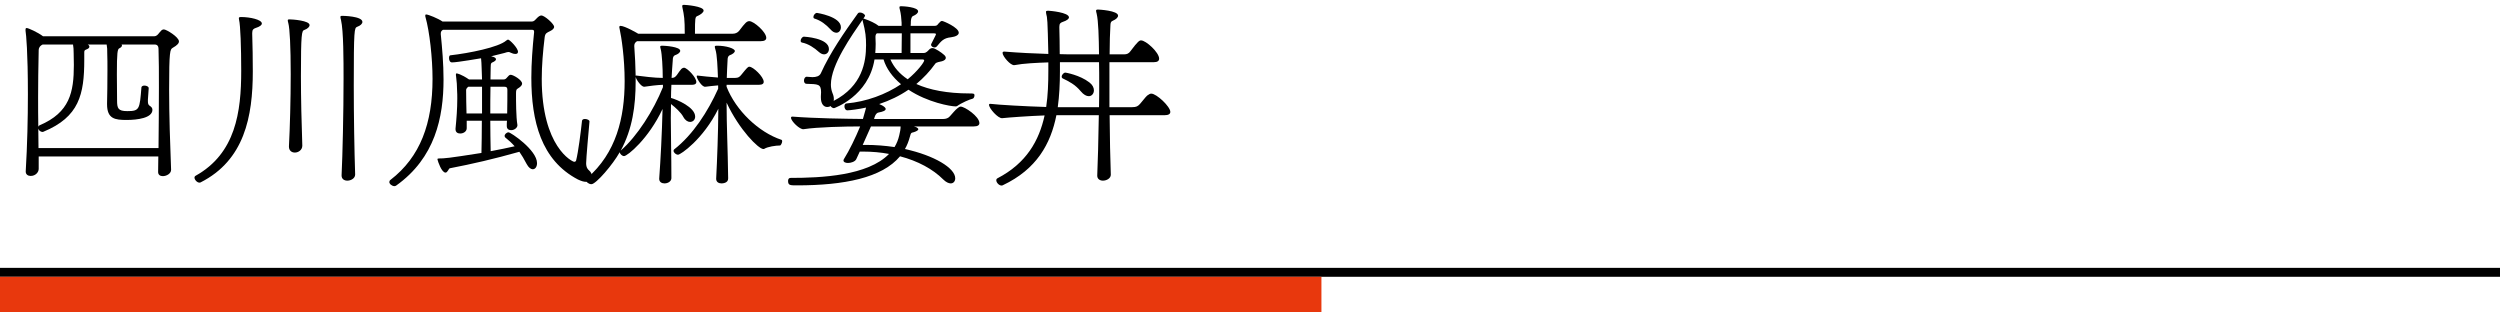 <svg width="280" height="35" viewBox="0 0 280 35" fill="none" xmlns="http://www.w3.org/2000/svg">
<path d="M0 30H280V31H0V30Z" fill="black"/>
<path d="M0 31H148V35H0V31Z" fill="#E8380D"/>
<path d="M124.41 19.55V19.572C124.41 19.968 123.948 20.232 123.53 20.232C123.2 20.232 122.892 20.056 122.892 19.682V19.638C122.958 18.186 123.024 15.634 123.068 12.906H118.316C117.678 16.118 116.094 18.956 112.332 20.738C112.288 20.76 112.244 20.782 112.178 20.782C111.892 20.782 111.584 20.452 111.584 20.188C111.584 20.1 111.628 20.012 111.716 19.968C114.972 18.274 116.38 15.744 116.996 12.928C115.214 12.994 113.058 13.148 112.244 13.236C111.782 13.28 110.77 12.136 110.77 11.74C110.77 11.674 110.814 11.63 110.902 11.63H110.924C111.826 11.74 114.884 11.916 117.172 11.982C117.37 10.662 117.414 9.298 117.414 7.934V6.988C116.116 7.032 114.642 7.098 113.608 7.296C113.19 7.362 112.288 6.306 112.288 5.932C112.288 5.844 112.332 5.778 112.464 5.778H112.486C114.114 5.91 115.874 5.998 117.414 6.042C117.326 2.148 117.304 2.016 117.172 1.532C117.172 1.466 117.15 1.4 117.15 1.334C117.15 1.246 117.194 1.202 117.414 1.202C117.546 1.202 119.724 1.378 119.724 1.95C119.724 2.104 119.504 2.302 119.02 2.456C118.778 2.544 118.646 2.632 118.646 3.006V3.094C118.668 3.908 118.69 5.008 118.69 6.064C119.262 6.086 119.768 6.086 120.186 6.086H123.09C123.068 4.216 123.024 2.368 122.826 1.532C122.782 1.378 122.76 1.268 122.76 1.202C122.76 1.114 122.804 1.07 122.98 1.07C123.068 1.07 125.224 1.18 125.224 1.752C125.224 1.95 125.004 2.17 124.63 2.324C124.432 2.39 124.366 2.566 124.366 2.852C124.322 3.644 124.278 4.766 124.278 6.086H125.928C126.192 6.086 126.434 5.998 126.61 5.734C127.446 4.612 127.622 4.524 127.798 4.524C128.348 4.524 129.822 5.866 129.822 6.57C129.822 6.812 129.646 6.966 129.228 6.966H124.256V12.004H126.786C127.292 12.004 127.446 11.894 127.688 11.63C127.93 11.366 128.282 10.882 128.48 10.706C128.678 10.574 128.788 10.486 128.942 10.486C129.536 10.486 131.076 11.938 131.076 12.532C131.076 12.752 130.9 12.906 130.394 12.906H124.278C124.3 15.348 124.344 17.746 124.41 19.55ZM118.47 12.004H123.09C123.112 11.124 123.112 10.266 123.112 9.408C123.112 8.55 123.112 7.736 123.09 6.966H118.712V8C118.712 9.364 118.646 10.706 118.47 12.004ZM121.946 10.772C121.682 10.772 121.374 10.618 121.044 10.222C120.406 9.452 119.68 9.1 119.042 8.792C118.954 8.748 118.91 8.682 118.91 8.594C118.91 8.374 119.13 8.132 119.328 8.132C119.35 8.132 120.934 8.396 122.012 9.232C122.364 9.496 122.518 9.826 122.518 10.112C122.518 10.486 122.276 10.772 121.946 10.772Z" fill="black"/>
<path d="M109.054 14.161H102.344C102.454 14.183 102.542 14.227 102.63 14.249C102.784 14.337 102.85 14.403 102.85 14.469C102.85 14.601 102.63 14.711 102.366 14.799C102.058 14.887 102.036 14.821 101.904 15.327C101.772 15.811 101.596 16.273 101.354 16.691C104.654 17.417 106.986 18.825 106.986 19.969C106.986 20.299 106.788 20.541 106.48 20.541C106.26 20.541 105.952 20.409 105.644 20.101C104.478 18.935 102.806 18.033 100.804 17.505C98.78 19.925 94.534 20.761 89.254 20.761C88.484 20.761 88.264 20.761 88.264 20.255C88.264 20.079 88.352 19.925 88.528 19.925H88.55C91.982 19.925 97.196 19.683 99.572 17.241C98.67 17.065 97.658 16.977 96.646 16.977H96.294L95.898 17.835C95.766 18.099 95.326 18.253 94.974 18.253C94.71 18.253 94.468 18.165 94.468 17.967C94.468 17.923 94.49 17.857 94.534 17.791C95.128 16.845 95.81 15.437 96.338 14.161C94.644 14.161 91.586 14.227 90.002 14.469C89.584 14.535 88.594 13.567 88.594 13.193C88.594 13.105 88.638 13.061 88.748 13.061H88.77C91.3 13.259 94.644 13.303 96.646 13.325C96.91 12.445 96.998 12.049 96.998 12.049C96.206 12.225 95.172 12.357 94.908 12.357C94.688 12.357 94.578 12.115 94.578 11.917C94.578 11.741 94.644 11.609 94.798 11.587C97.042 11.389 99.22 10.575 100.914 9.431C99.946 8.617 99.264 7.671 98.956 6.659H97.944C97.284 10.773 93.434 12.115 93.412 12.115C93.258 12.115 93.104 12.005 93.016 11.873C92.906 11.961 92.774 11.983 92.642 11.983C92.29 11.983 91.938 11.675 91.938 10.927V10.773C91.938 10.619 91.96 10.465 91.96 10.333C91.96 9.387 91.608 9.431 90.332 9.387C90.134 9.387 90.046 9.211 90.046 9.035C90.046 8.815 90.156 8.595 90.354 8.595C90.53 8.595 90.772 8.639 90.992 8.639C91.388 8.639 91.784 8.551 91.938 8.199C92.95 5.955 94.534 3.645 96.074 1.511C96.14 1.423 96.228 1.401 96.316 1.401C96.58 1.401 96.888 1.599 96.888 1.775C96.888 1.819 96.712 2.061 96.69 2.083C96.734 2.083 96.778 2.083 96.866 2.127C97.35 2.281 98.098 2.633 98.406 2.897H100.98V2.545C100.958 2.039 100.892 1.511 100.804 1.159C100.76 1.005 100.738 0.895 100.738 0.829C100.738 0.719 100.782 0.697 100.958 0.697C101.244 0.697 102.828 0.807 102.828 1.269C102.828 1.467 102.586 1.665 102.256 1.797C102.08 1.885 102.036 2.127 102.014 2.413C102.014 2.567 102.014 2.743 101.992 2.897H104.676C104.918 2.897 104.984 2.809 105.116 2.633C105.292 2.457 105.358 2.347 105.512 2.347C105.644 2.347 107.382 3.073 107.382 3.667C107.382 3.931 107.03 4.107 106.524 4.173C105.644 4.261 105.402 4.635 104.918 5.207C104.852 5.273 104.764 5.317 104.676 5.317C104.478 5.317 104.28 5.185 104.28 5.009C104.28 4.965 104.302 4.921 104.324 4.877C104.83 3.887 104.83 3.865 104.83 3.843C104.83 3.755 104.742 3.733 104.61 3.733H101.97V5.933H103.466C103.752 5.933 103.928 5.691 104.082 5.537C104.17 5.449 104.302 5.383 104.456 5.383C104.72 5.383 105.512 5.933 105.666 6.087C105.842 6.219 105.93 6.351 105.93 6.483C105.93 6.637 105.798 6.769 105.512 6.857C105.248 6.923 104.852 6.967 104.742 7.143C104.148 7.979 103.444 8.727 102.63 9.409C104.082 10.069 106.084 10.465 108.57 10.465C109.01 10.465 109.142 10.465 109.142 10.685C109.142 10.839 109.054 11.037 108.922 11.059C108.658 11.103 107.646 11.543 107.206 11.873C107.184 11.895 107.096 11.917 107.03 11.917C106.48 11.917 103.906 11.477 101.75 10.047C100.76 10.729 99.66 11.257 98.472 11.653C98.582 11.719 98.714 11.763 98.802 11.807C99.066 11.961 99.198 12.093 99.198 12.203C99.198 12.379 98.912 12.511 98.406 12.599C98.032 12.643 97.9 13.303 97.9 13.325H105.666C105.93 13.325 106.216 13.237 106.392 13.017C106.612 12.775 107.03 12.269 107.25 12.115C107.382 12.005 107.492 11.939 107.602 11.939C108.042 11.939 109.692 13.039 109.692 13.787C109.692 14.007 109.516 14.161 109.054 14.161ZM93.368 11.301C96.602 9.629 96.998 6.901 96.998 5.075C96.998 4.173 96.954 3.601 96.624 2.347C96.624 2.303 96.602 2.259 96.602 2.215C95.392 3.975 93.06 7.253 93.06 9.475C93.06 9.827 93.126 10.135 93.236 10.421C93.346 10.663 93.39 10.883 93.39 11.081C93.39 11.147 93.39 11.235 93.368 11.301ZM100.87 14.161H97.548L96.624 16.229H96.976C98.054 16.229 99.132 16.317 100.188 16.471C100.43 16.075 100.606 15.635 100.716 15.151C100.804 14.799 100.87 14.447 100.87 14.161ZM101.002 3.733H98.208C98.098 3.821 98.054 3.953 98.054 4.107V4.195C98.054 4.437 98.076 4.679 98.076 4.921C98.076 5.251 98.054 5.603 98.032 5.933H100.98C100.98 5.295 101.002 4.459 101.002 3.733ZM103.312 6.659H99.726C100.1 7.517 100.738 8.265 101.662 8.881C102.762 7.979 103.51 6.967 103.51 6.769C103.51 6.703 103.444 6.659 103.312 6.659ZM90.046 4.107C90.046 4.107 92.84 4.239 92.84 5.493C92.84 5.823 92.62 6.087 92.29 6.087C92.114 6.087 91.916 5.999 91.718 5.823C91.212 5.361 90.53 4.899 89.826 4.767C89.716 4.745 89.672 4.657 89.672 4.569C89.672 4.371 89.848 4.107 90.046 4.107ZM91.498 1.445C91.498 1.445 94.182 1.841 94.182 3.051C94.182 3.403 93.962 3.667 93.676 3.667C93.478 3.667 93.236 3.557 93.016 3.293C92.51 2.743 91.938 2.303 91.234 2.083C91.124 2.061 91.102 1.973 91.102 1.885C91.102 1.709 91.3 1.445 91.498 1.445Z" fill="black"/>
<path d="M73.832 20.035V19.991C73.986 17.879 74.14 14.975 74.206 12.203C72.644 15.547 70.268 17.483 69.894 17.483C69.674 17.483 69.432 17.241 69.41 17.043C68.64 18.429 66.748 20.629 66.242 20.629C65.956 20.629 65.648 20.409 65.648 20.167C65.648 20.101 65.67 20.013 65.758 19.947C69.014 17.131 69.96 13.193 69.96 9.079C69.96 6.527 69.608 4.173 69.388 3.183C69.366 3.139 69.366 3.073 69.366 3.029C69.366 2.963 69.388 2.897 69.498 2.897C69.982 2.897 71.456 3.755 71.478 3.777H76.692C76.692 2.127 76.626 1.753 76.428 0.829C76.428 0.785 76.406 0.719 76.406 0.675C76.406 0.609 76.45 0.543 76.604 0.543C76.802 0.543 78.804 0.697 78.804 1.181C78.804 1.379 78.518 1.621 78.1 1.797C77.858 1.907 77.836 1.995 77.836 3.777H82.06C82.324 3.777 82.588 3.689 82.786 3.447C83.468 2.545 83.644 2.369 83.93 2.369C84.414 2.369 85.822 3.579 85.822 4.239C85.822 4.459 85.646 4.613 85.206 4.613H71.346C71.104 4.767 71.038 4.921 71.038 5.163C71.126 6.285 71.17 7.385 71.192 8.485C71.214 8.463 71.214 8.463 71.236 8.463H71.28C71.984 8.551 73.304 8.727 74.228 8.727C74.228 7.605 74.14 6.043 74.008 5.537C73.986 5.405 73.942 5.317 73.942 5.251C73.942 5.141 74.008 5.119 74.206 5.119C74.448 5.119 76.186 5.229 76.186 5.691C76.186 5.867 75.966 6.065 75.57 6.197C75.394 6.285 75.35 6.505 75.35 6.747C75.284 7.451 75.262 8.111 75.218 8.727C75.526 8.727 75.636 8.617 75.812 8.397C75.966 8.177 76.186 7.847 76.318 7.715C76.428 7.627 76.516 7.583 76.604 7.583C76.956 7.583 77.99 8.661 77.99 9.189C77.99 9.365 77.858 9.497 77.528 9.497H75.196C75.174 10.003 75.152 10.487 75.152 10.971C75.812 11.147 77.858 12.005 77.858 13.061C77.858 13.413 77.616 13.655 77.286 13.655C77.044 13.655 76.758 13.501 76.538 13.105C76.274 12.599 75.636 12.027 75.152 11.653C75.152 12.181 75.13 12.687 75.13 13.193C75.13 15.239 75.196 17.241 75.196 19.969C75.174 20.343 74.778 20.541 74.426 20.541C74.118 20.541 73.832 20.387 73.832 20.035ZM80.212 20.035V19.991C80.322 17.879 80.432 14.953 80.454 12.181C78.738 15.635 76.208 17.329 75.944 17.329C75.702 17.329 75.438 17.087 75.438 16.889C75.438 16.823 75.46 16.779 75.504 16.735C77.616 15.085 79.288 12.489 80.432 9.937V9.563C79.882 9.607 79.332 9.673 79.002 9.717C78.628 9.783 78.034 8.815 78.034 8.551C78.034 8.485 78.056 8.463 78.1 8.463H78.122C78.606 8.529 79.552 8.617 80.41 8.683C80.366 7.605 80.322 6.131 80.124 5.537C80.08 5.405 80.058 5.295 80.058 5.229C80.058 5.141 80.124 5.119 80.322 5.119C81.334 5.119 82.302 5.427 82.302 5.713C82.302 5.867 82.082 6.065 81.708 6.197C81.532 6.285 81.488 6.505 81.488 6.747C81.444 7.451 81.422 8.111 81.4 8.727H82.324C82.698 8.727 82.83 8.617 83.028 8.375C83.688 7.561 83.776 7.473 83.93 7.473C84.348 7.473 85.536 8.595 85.536 9.167C85.536 9.365 85.382 9.497 85.008 9.497H81.378V9.717C82.412 12.379 84.986 14.821 87.516 15.657C87.582 15.679 87.604 15.745 87.604 15.811C87.604 16.009 87.45 16.295 87.362 16.295C86.9 16.295 85.976 16.427 85.602 16.669C85.58 16.691 85.536 16.691 85.492 16.691C84.964 16.691 82.808 14.557 81.378 11.499C81.378 14.183 81.51 16.515 81.554 19.969C81.576 20.519 80.916 20.541 80.806 20.541C80.498 20.541 80.212 20.387 80.212 20.035ZM74.25 9.761V9.497C73.59 9.519 72.732 9.629 72.16 9.717H72.138C71.83 9.717 71.28 8.969 71.192 8.617V9.123C71.192 11.829 70.84 14.447 69.52 16.867C71.368 15.261 73.194 12.379 74.25 9.761Z" fill="black"/>
<path d="M59.818 3.623V3.557C59.818 3.381 59.752 3.337 59.554 3.337H49.61C49.434 3.447 49.368 3.557 49.368 3.755V3.843C49.522 5.405 49.676 7.121 49.676 8.903C49.676 13.149 48.73 17.681 44.374 20.783C44.308 20.827 44.242 20.849 44.176 20.849C43.912 20.849 43.604 20.607 43.604 20.387C43.604 20.299 43.648 20.211 43.736 20.145C47.08 17.571 48.444 13.809 48.444 8.837C48.444 6.505 48.114 3.535 47.652 1.907C47.63 1.841 47.63 1.797 47.63 1.731C47.63 1.665 47.652 1.621 47.74 1.621C47.96 1.621 49.06 2.061 49.566 2.413H59.532C59.862 2.413 59.95 2.193 60.148 2.017C60.28 1.885 60.456 1.731 60.632 1.731C60.984 1.731 62.062 2.677 62.062 3.007C62.062 3.205 61.864 3.359 61.6 3.491C61.248 3.667 61.072 3.711 61.006 4.151C60.808 5.757 60.676 7.341 60.676 8.837C60.676 16.471 64.108 18.121 64.306 18.121C64.438 18.121 64.504 18.055 64.526 17.967C64.768 17.021 65.054 14.755 65.186 13.523C65.208 13.391 65.34 13.325 65.516 13.325C65.758 13.325 66.044 13.457 66.022 13.611C65.934 14.557 65.648 17.791 65.648 18.275C65.648 18.781 65.846 18.979 65.978 19.089C66.198 19.287 66.308 19.529 66.308 19.749C66.308 20.079 66.066 20.365 65.626 20.365C65.384 20.365 65.098 20.277 64.724 20.101C60.61 17.945 59.51 13.589 59.51 8.705C59.51 7.055 59.642 5.339 59.818 3.623ZM56.76 14.117V14.073C56.76 13.897 56.76 13.699 56.782 13.523H54.912C54.912 14.667 54.934 15.789 54.956 16.933C55.946 16.757 56.848 16.559 57.64 16.383C57.332 16.031 57.002 15.723 56.584 15.393C56.54 15.349 56.518 15.283 56.518 15.217C56.518 15.041 56.738 14.821 56.958 14.821C57.2 14.821 60.148 16.801 60.148 18.275C60.148 18.671 59.95 18.957 59.664 18.957C59.466 18.957 59.202 18.781 58.982 18.363C58.696 17.813 58.432 17.373 58.168 16.999C55.286 17.813 52.888 18.363 50.38 18.847C50.248 18.869 50.138 19.331 49.896 19.331C49.456 19.331 49.038 18.055 49.016 17.923C49.016 17.879 48.994 17.857 48.994 17.835C48.994 17.769 49.06 17.747 49.148 17.747C49.786 17.747 50.16 17.725 53.922 17.131C53.944 16.185 53.966 14.887 53.966 13.523H52.272V14.359C52.272 14.733 51.898 14.953 51.546 14.953C51.26 14.953 51.018 14.821 51.018 14.469V14.403C51.128 13.303 51.216 12.181 51.216 11.037C51.216 10.751 51.216 10.443 51.194 10.157C51.194 9.651 51.15 9.079 51.084 8.573C51.062 8.463 51.062 8.397 51.062 8.331C51.062 8.265 51.084 8.221 51.15 8.221C51.172 8.221 51.634 8.287 52.536 8.903H53.988L53.944 7.649C53.944 7.187 53.9 6.813 53.878 6.527C53.834 6.527 51.238 6.989 50.622 6.989C50.38 6.989 50.292 6.725 50.292 6.505C50.292 6.351 50.336 6.197 50.424 6.197C52.558 5.955 55.836 5.295 56.694 4.547C56.782 4.459 56.87 4.437 56.914 4.437C57.068 4.437 58.014 5.361 58.014 5.801C58.014 5.977 57.904 6.043 57.706 6.043C57.574 6.043 57.398 5.999 57.222 5.911C57.112 5.845 57.024 5.823 56.936 5.823C56.826 5.823 56.716 5.867 56.496 5.933L55 6.307C55.022 6.307 55.55 6.395 55.55 6.637C55.55 6.725 55.484 6.813 55.286 6.923C55.022 7.055 54.956 7.011 54.956 7.561C54.956 8.001 54.934 8.463 54.934 8.903H56.364C56.606 8.903 56.672 8.815 56.826 8.639C56.936 8.507 57.046 8.375 57.2 8.375C57.464 8.375 58.476 8.947 58.476 9.365C58.476 9.541 58.322 9.717 57.992 9.915C57.838 10.003 57.794 10.091 57.794 10.487C57.794 11.323 57.794 13.083 57.948 13.985C57.992 14.249 57.662 14.579 57.244 14.579C56.98 14.579 56.76 14.447 56.76 14.117ZM54.912 12.709H56.804C56.826 11.631 56.826 10.773 56.826 10.047C56.826 9.761 56.672 9.717 56.496 9.717H54.934C54.912 10.707 54.912 11.719 54.912 12.709ZM53.988 12.709V9.717H52.448C52.272 9.849 52.206 9.981 52.206 10.091C52.206 10.971 52.228 11.829 52.25 12.709H53.988Z" fill="black"/>
<path d="M28.248 3.711V3.799C28.292 5.141 28.314 6.571 28.314 8.001C28.314 13.083 27.368 17.945 22.462 20.431C22.418 20.453 22.374 20.453 22.33 20.453C22.066 20.453 21.78 20.123 21.78 19.881C21.78 19.815 21.824 19.727 21.912 19.683C26.4 17.175 27.016 12.533 27.016 7.935C27.016 5.317 26.928 2.831 26.774 2.215C26.774 2.149 26.752 2.105 26.752 2.039C26.752 1.951 26.796 1.907 27.016 1.907C27.984 1.907 29.326 2.193 29.326 2.633C29.326 2.809 29.106 2.985 28.622 3.139C28.38 3.227 28.248 3.315 28.248 3.711ZM39.776 19.529V19.551C39.776 19.969 39.314 20.233 38.896 20.233C38.566 20.233 38.258 20.057 38.258 19.661V19.617C38.368 17.351 38.478 12.643 38.478 8.771C38.478 6.857 38.478 3.447 38.192 2.237C38.148 2.083 38.126 1.973 38.126 1.907C38.126 1.797 38.17 1.775 38.368 1.775C38.368 1.775 40.59 1.797 40.59 2.457C40.59 2.655 40.37 2.875 39.996 3.007C39.688 3.139 39.622 3.249 39.622 9.585C39.622 12.973 39.688 16.823 39.776 19.529ZM33.858 16.295V16.317C33.858 16.801 33.418 17.087 33.022 17.087C32.67 17.087 32.362 16.867 32.362 16.427V16.383C32.472 14.293 32.56 11.125 32.56 8.309C32.56 5.229 32.45 3.183 32.296 2.611C32.252 2.457 32.23 2.347 32.23 2.281C32.23 2.193 32.274 2.171 32.45 2.171C32.758 2.171 34.672 2.303 34.672 2.809C34.672 3.007 34.452 3.227 34.078 3.359C33.792 3.447 33.704 3.755 33.704 8.551C33.704 10.993 33.77 13.721 33.858 16.295Z" fill="black"/>
<path d="M19.162 19.001V19.023C19.162 19.441 18.656 19.727 18.238 19.727C17.952 19.727 17.71 19.595 17.71 19.265V19.243L17.732 17.527H4.334V18.913C4.334 19.287 3.982 19.705 3.432 19.705C3.146 19.705 2.882 19.551 2.882 19.221V19.177C3.058 16.229 3.124 13.259 3.124 10.553C3.124 5.801 2.926 3.843 2.86 3.447V3.315C2.86 3.183 2.904 3.139 2.992 3.139C3.168 3.139 4.246 3.623 4.818 4.063H17.226C17.556 4.063 17.666 3.887 17.842 3.667C18.018 3.469 18.128 3.293 18.348 3.293C18.634 3.293 20.042 4.151 20.042 4.635C20.042 4.833 19.888 5.053 19.338 5.361C19.052 5.537 18.942 5.669 18.942 10.025C18.942 12.885 19.052 16.141 19.162 19.001ZM16.566 11.147V11.345C16.566 11.543 16.588 11.719 16.742 11.829C16.94 11.961 17.072 12.071 17.072 12.313C17.05 13.215 15.4 13.435 14.19 13.435C12.892 13.435 11.99 13.325 11.99 11.675V11.565C12.012 10.795 12.034 9.255 12.034 7.825C12.034 7.165 12.034 6.527 12.012 5.999C12.012 5.537 12.012 5.339 11.946 4.987H9.834C9.944 5.053 10.01 5.119 10.01 5.229C10.01 5.339 9.922 5.449 9.68 5.537C9.438 5.625 9.438 5.691 9.438 5.933V6.703C9.438 10.575 8.866 13.105 4.862 14.755C4.818 14.777 4.796 14.777 4.752 14.777C4.554 14.777 4.334 14.601 4.29 14.403C4.29 15.107 4.312 15.833 4.312 16.581H17.754C17.776 14.381 17.798 11.983 17.798 9.805C17.798 8.199 17.798 6.703 17.754 5.471C17.754 5.207 17.644 4.987 17.336 4.987H13.618C13.64 5.031 13.662 5.053 13.662 5.097C13.662 5.207 13.53 5.339 13.376 5.405C13.156 5.493 13.09 5.867 13.09 8.331C13.09 9.277 13.112 10.245 13.112 11.235C13.112 12.137 13.222 12.445 14.256 12.445C15.642 12.445 15.642 12.225 15.84 9.783C15.862 9.651 16.016 9.585 16.17 9.585C16.412 9.585 16.654 9.695 16.654 9.871V9.893C16.654 10.069 16.566 10.993 16.566 11.147ZM8.184 5.031V4.987H4.774C4.554 5.097 4.356 5.251 4.334 5.603C4.29 7.649 4.268 9.299 4.268 10.883C4.268 12.005 4.268 13.083 4.29 14.205C4.312 14.117 4.356 14.073 4.444 14.029C7.81 12.599 8.272 10.333 8.272 7.275C8.272 6.857 8.25 6.417 8.25 5.955C8.25 5.405 8.228 5.405 8.184 5.031Z" fill="black"/>
</svg>
